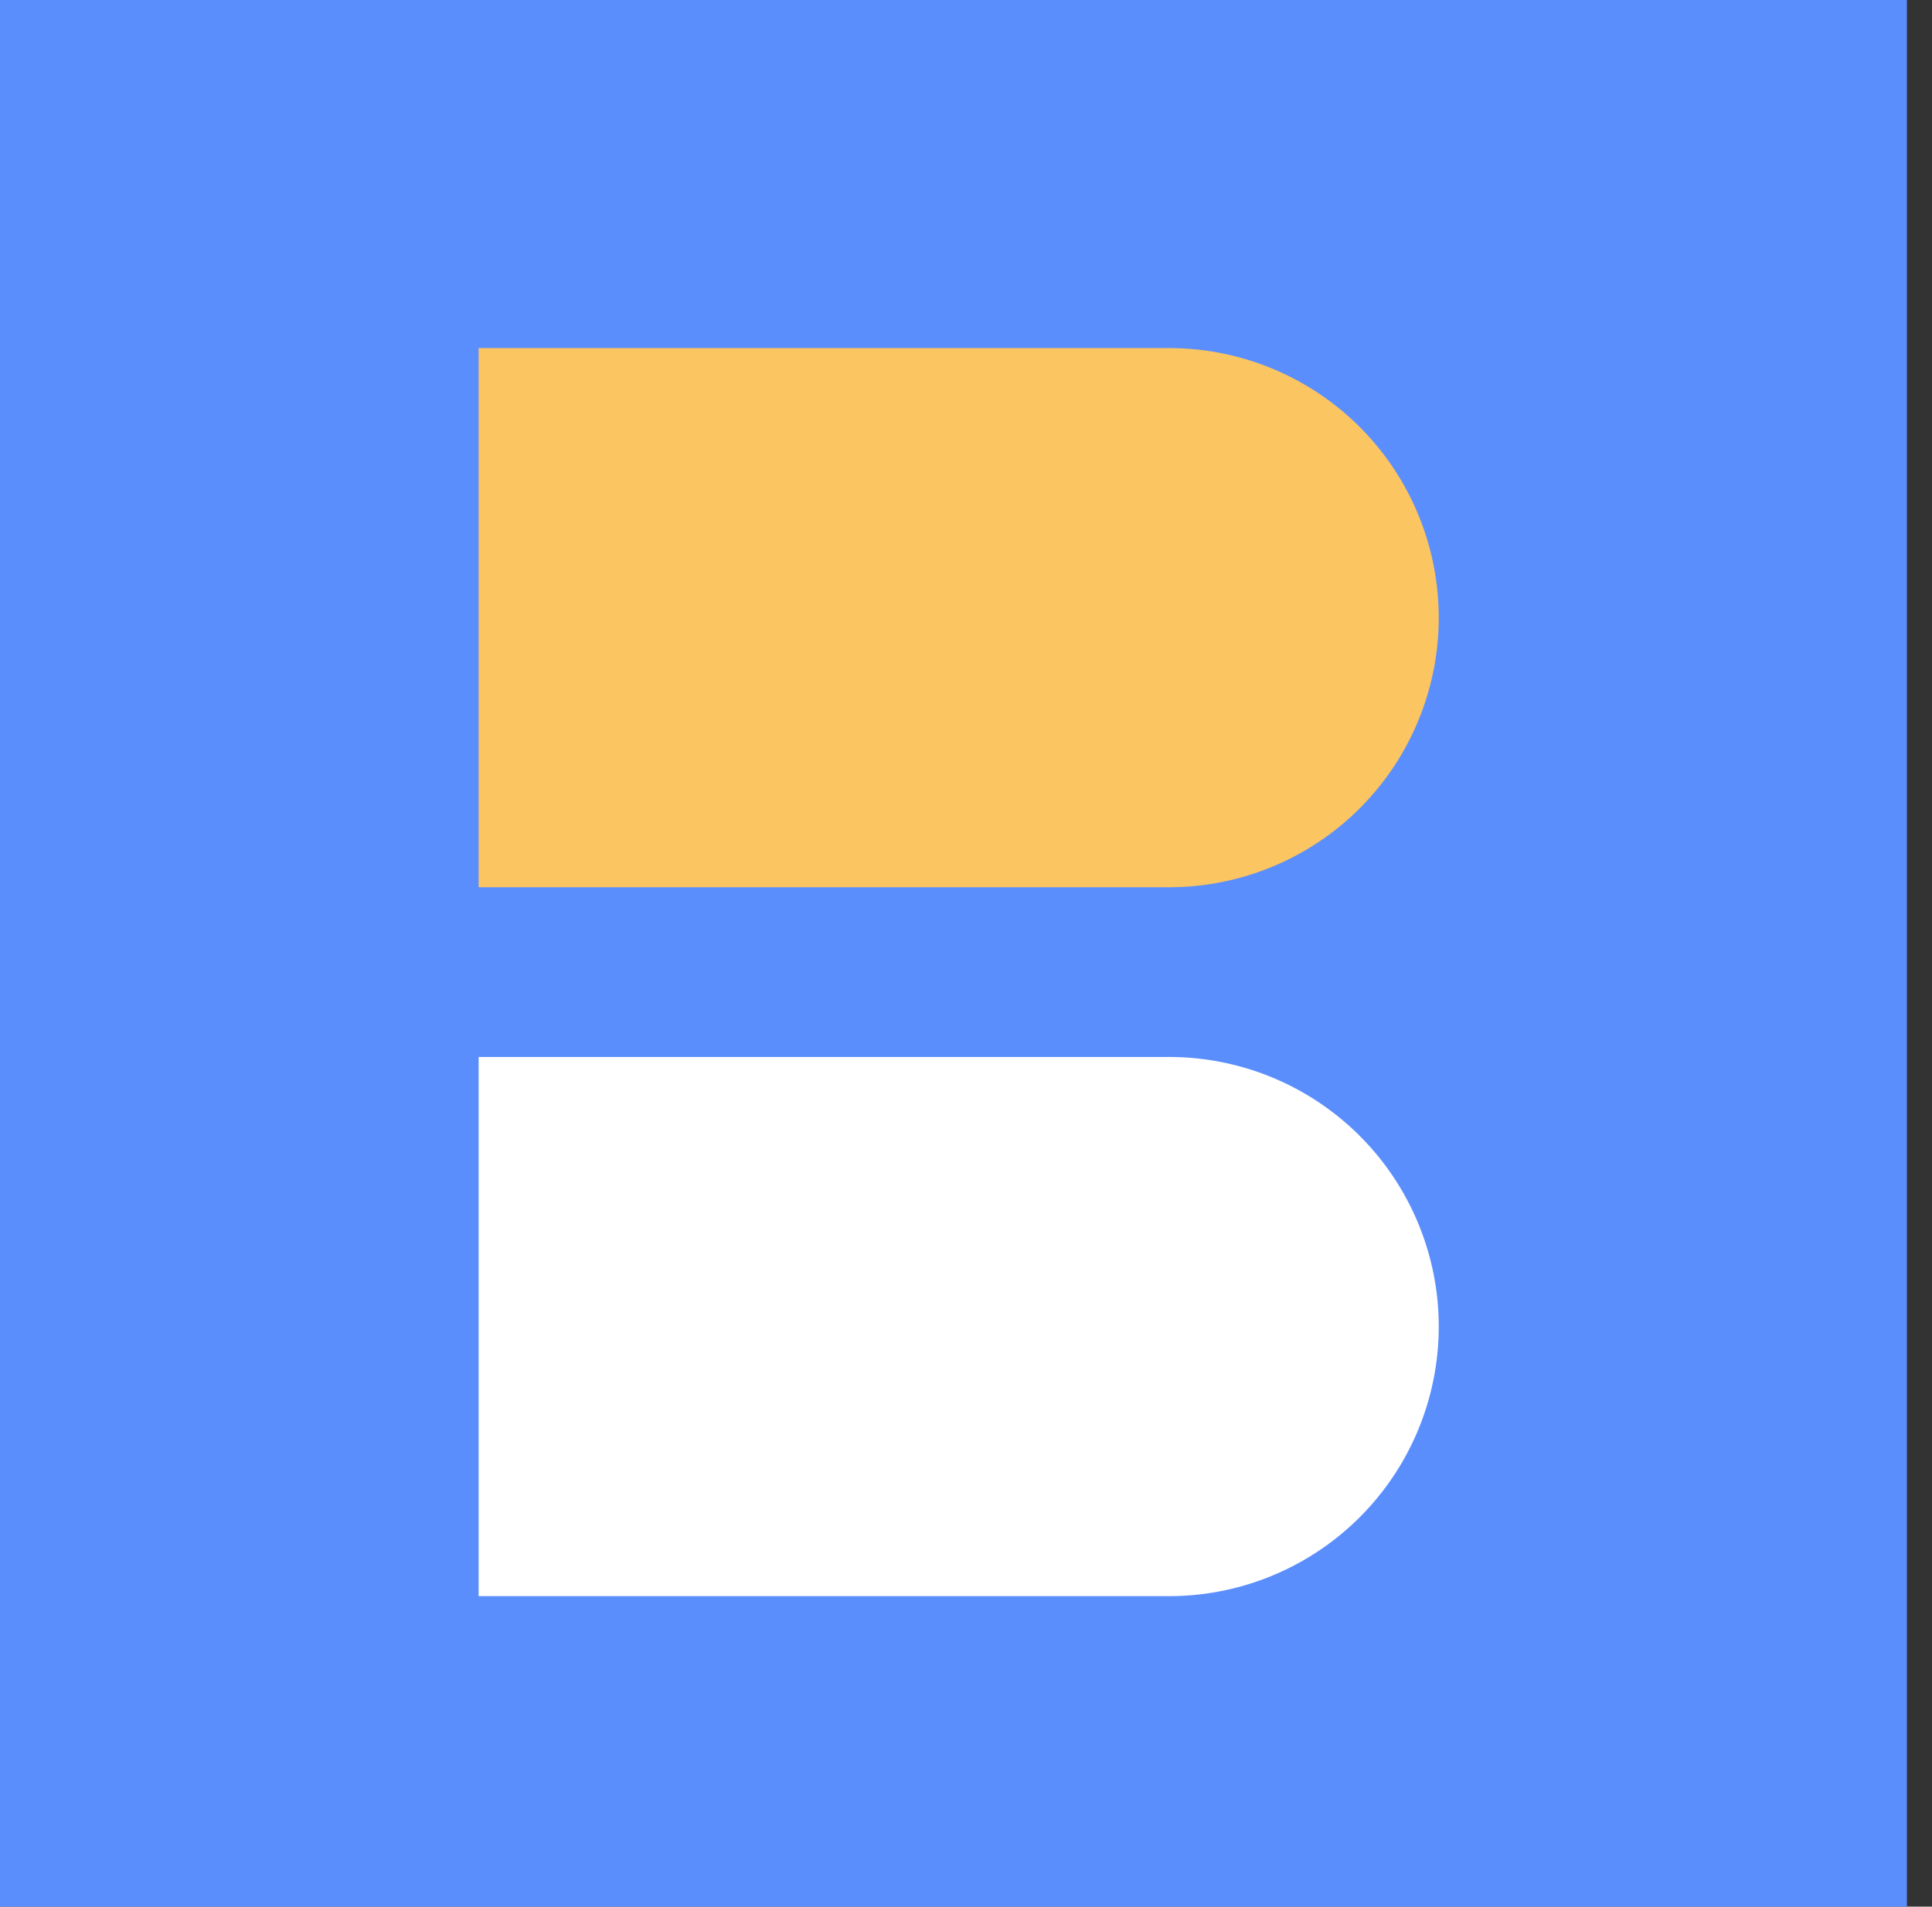 <svg xmlns="http://www.w3.org/2000/svg" width="77" height="76" viewBox="0 0 77 76">
  <rect x="0" y="0" width="77" height="76" fill="#333333" stroke="none"/>
  <g id="Ico_-_Bootstrap" data-name="Ico - Bootstrap" transform="translate(0 0)">
    <rect id="Rectangle_23" data-name="Rectangle 23" width="76" height="76" transform="translate(0 0)" fill="#5b8efd"/>
    <path id="Rectangle_24" data-name="Rectangle 24" d="M0,0H27.52A10.745,10.745,0,0,1,38.265,10.745v0A10.745,10.745,0,0,1,27.52,21.491H0a0,0,0,0,1,0,0V0A0,0,0,0,1,0,0Z" transform="translate(19.076 13.875)" fill="#fbc561"/>
    <path id="Rectangle_25" data-name="Rectangle 25" d="M0,0H27.52A10.745,10.745,0,0,1,38.265,10.745v0A10.745,10.745,0,0,1,27.52,21.491H0a0,0,0,0,1,0,0V0A0,0,0,0,1,0,0Z" transform="translate(19.076 42.132)" fill="#fff"/>
  </g>
</svg>
